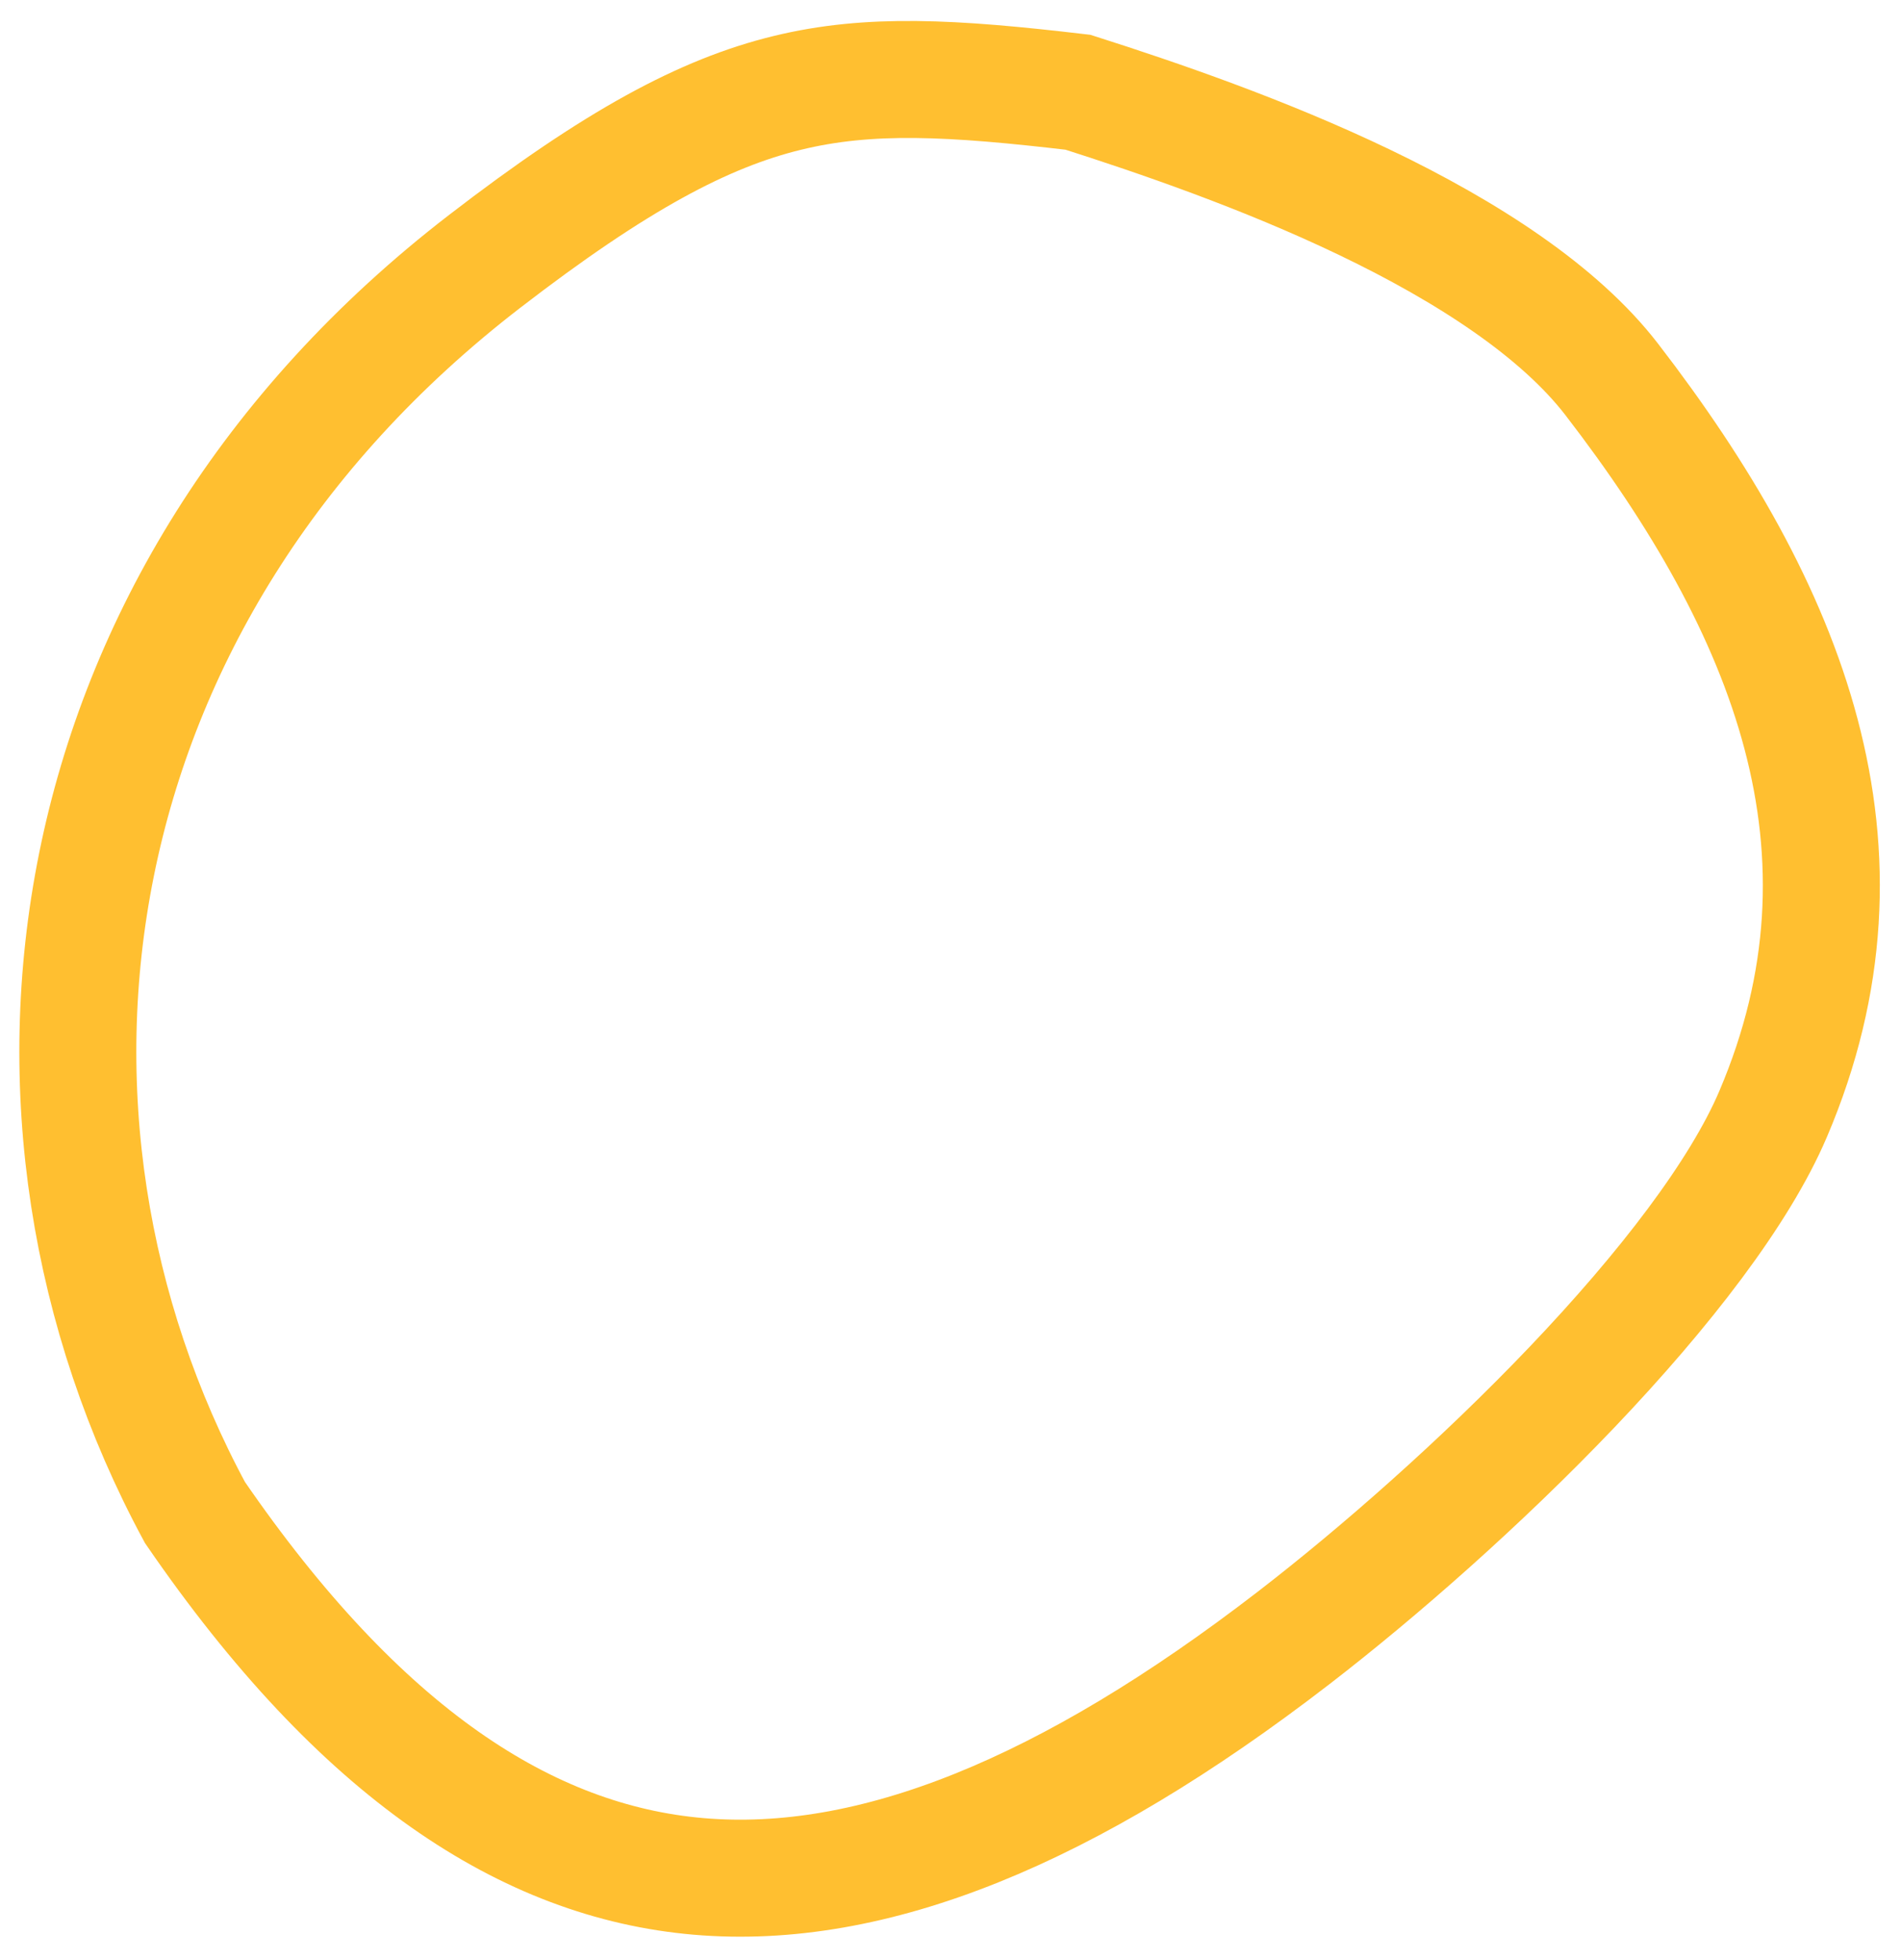 <svg width="65" height="67" viewBox="0 0 65 67" fill="none" xmlns="http://www.w3.org/2000/svg">
<path d="M16.566 8.939C21.064 5.472 24.083 3.866 26.921 3.175C29.732 2.49 32.56 2.649 36.86 3.154C39.595 4.027 43.214 5.265 46.647 6.911C50.202 8.616 53.321 10.649 55.11 12.971C61.163 20.824 64.473 29.06 60.628 38.081C59.48 40.775 56.916 44.097 53.766 47.404C50.654 50.67 47.125 53.762 44.232 55.992C36.521 61.936 29.832 64.658 23.881 64.144C18.037 63.639 12.331 59.953 6.665 51.703C-0.629 38.187 1.686 20.408 16.566 8.939Z" stroke="#FFBF30" stroke-width="4"/>
</svg>
